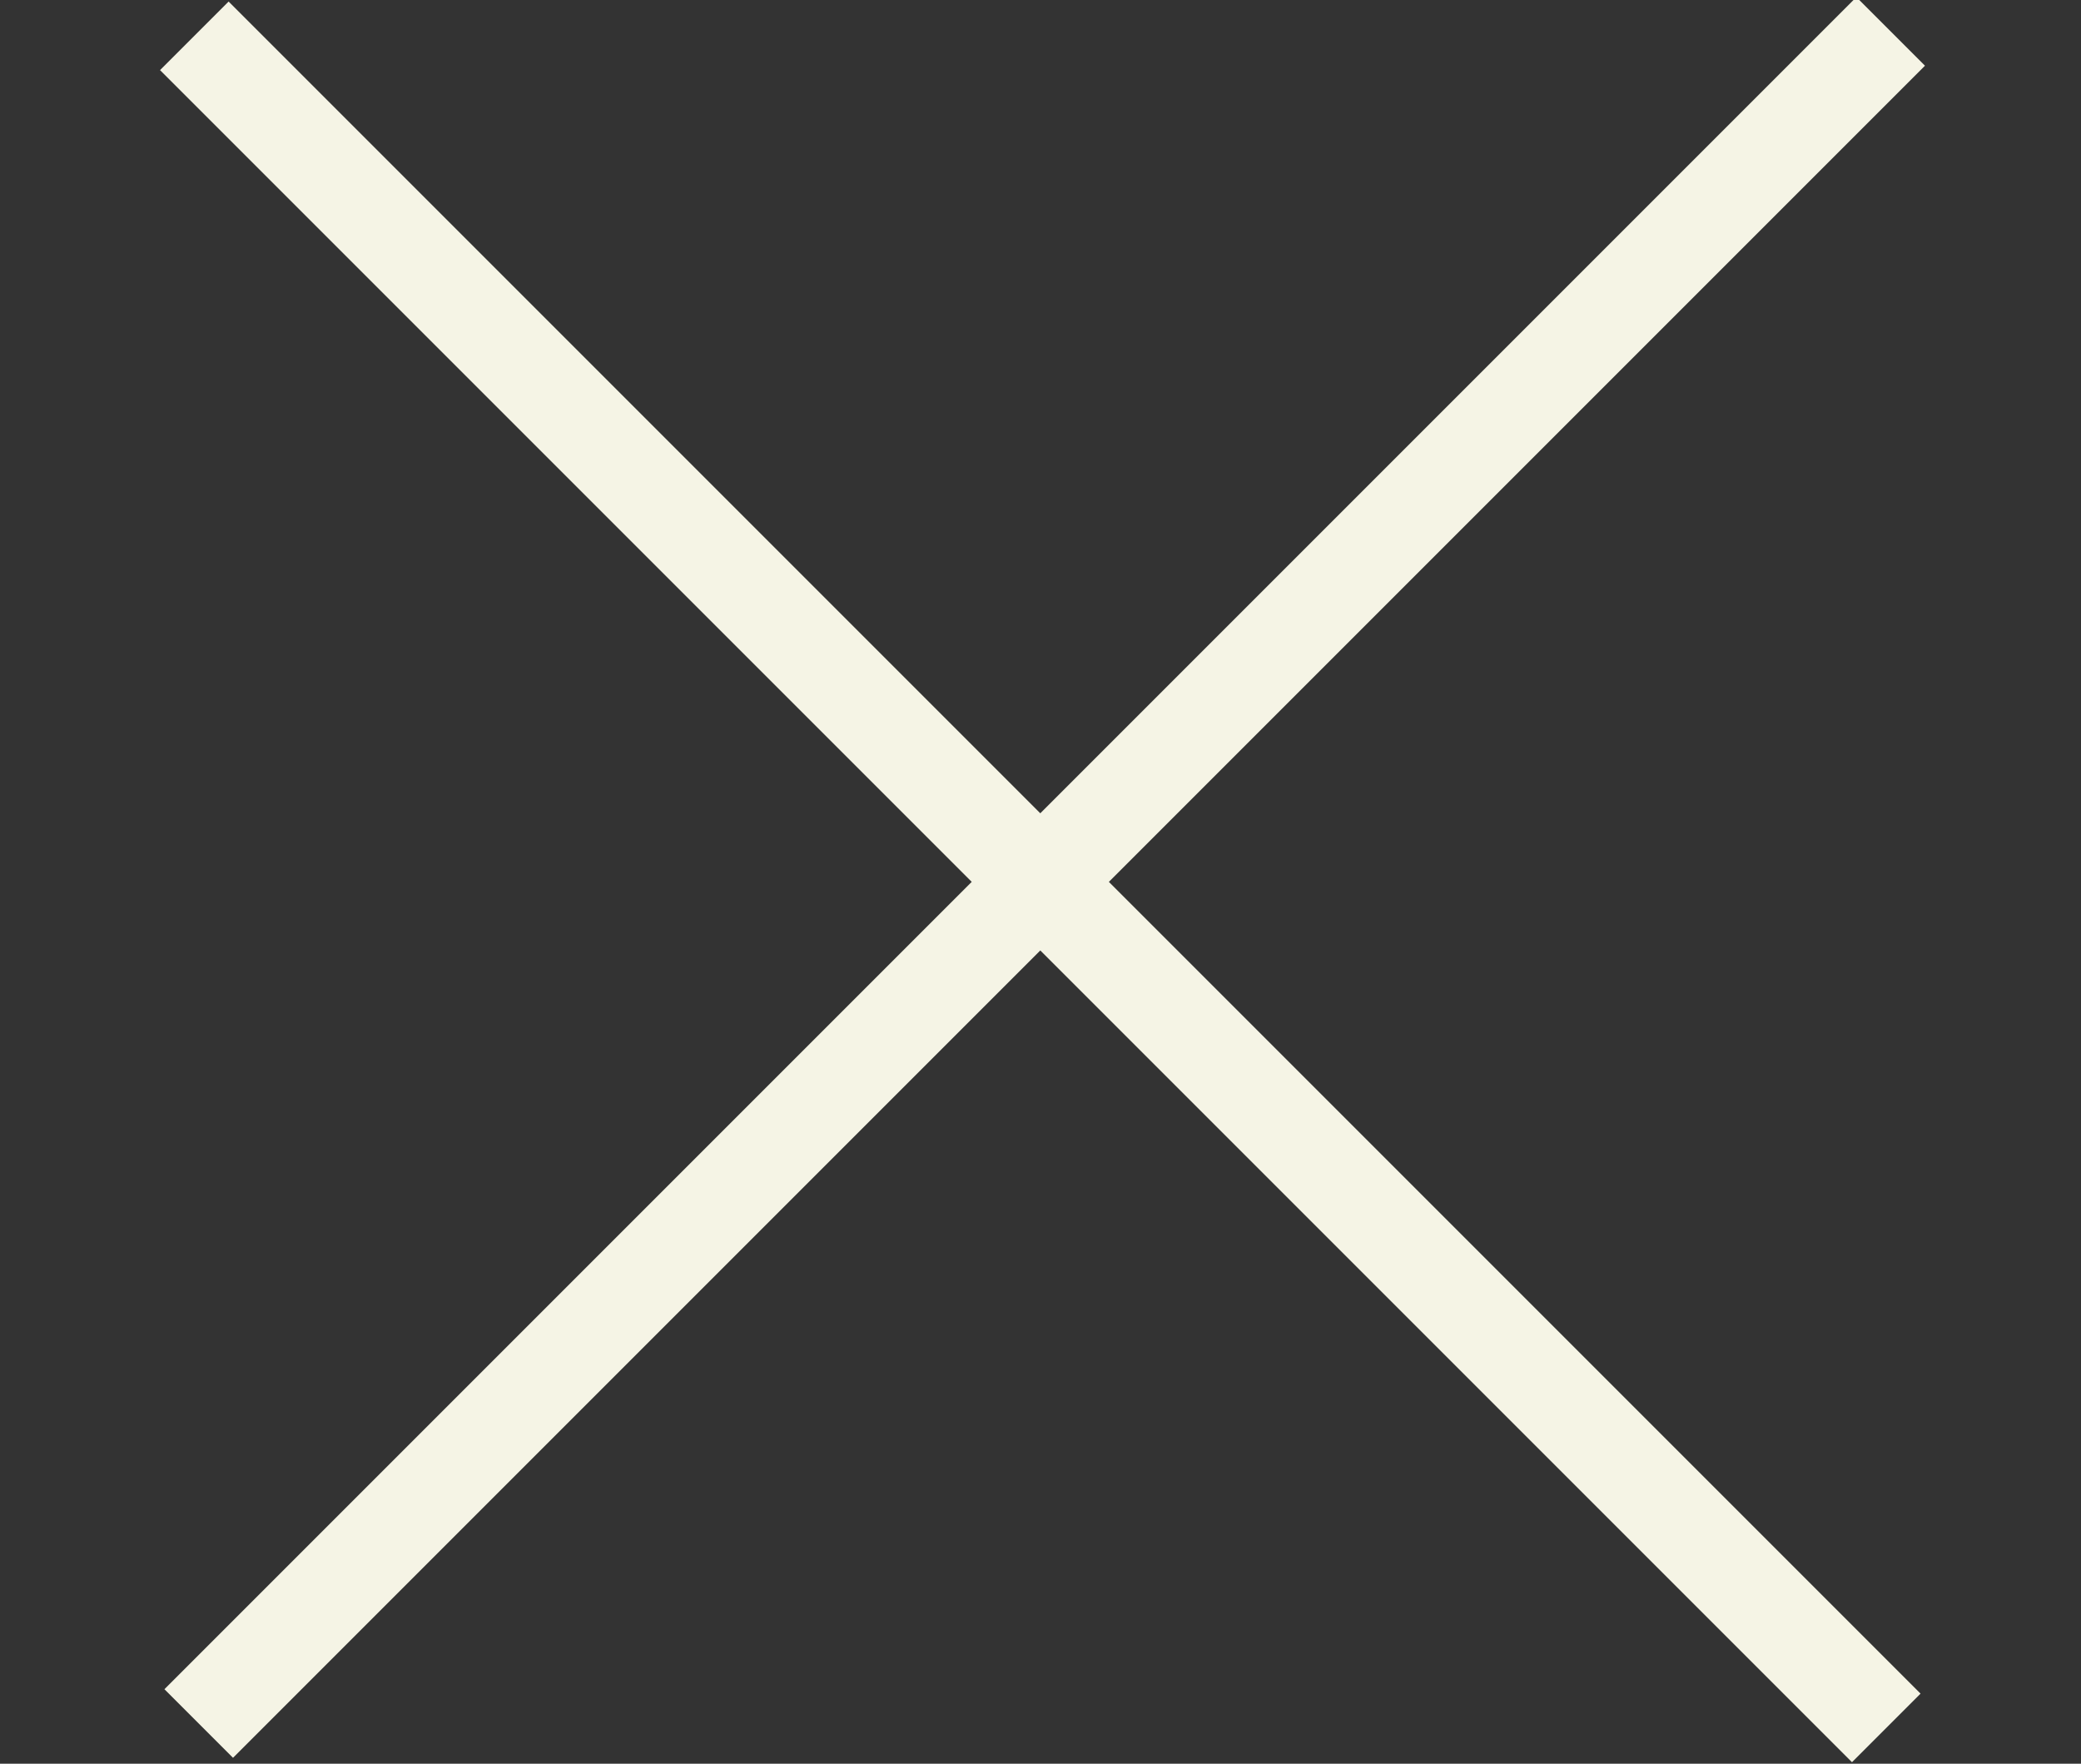<?xml version="1.0" encoding="utf-8"?>
<!-- Generator: Adobe Illustrator 26.2.1, SVG Export Plug-In . SVG Version: 6.00 Build 0)  -->
<svg version="1.1" id="Layer_1" xmlns="http://www.w3.org/2000/svg" xmlns:xlink="http://www.w3.org/1999/xlink" x="0px" y="0px"
	 viewBox="0 0 236 200" style="enable-background:new 0 0 236 200;" xml:space="preserve">
<rect x="0" y="0" width="236" height="200" fill="#333333" stroke="none"/>
<style type="text/css">
	.st0{fill:#F5F4E5;}
</style>
<g>
	<g>
		
			<rect x="-17.2" y="94" transform="matrix(0.707 -0.707 0.707 0.707 -35.649 112.935)" class="st0" width="271.4" height="11"/>
	</g>
	<g>
		
			<rect x="112.5" y="-35.7" transform="matrix(0.707 -0.707 0.707 0.707 -36.149 112.728)" class="st0" width="11" height="271.4"/>
	</g>
</g>
</svg>
